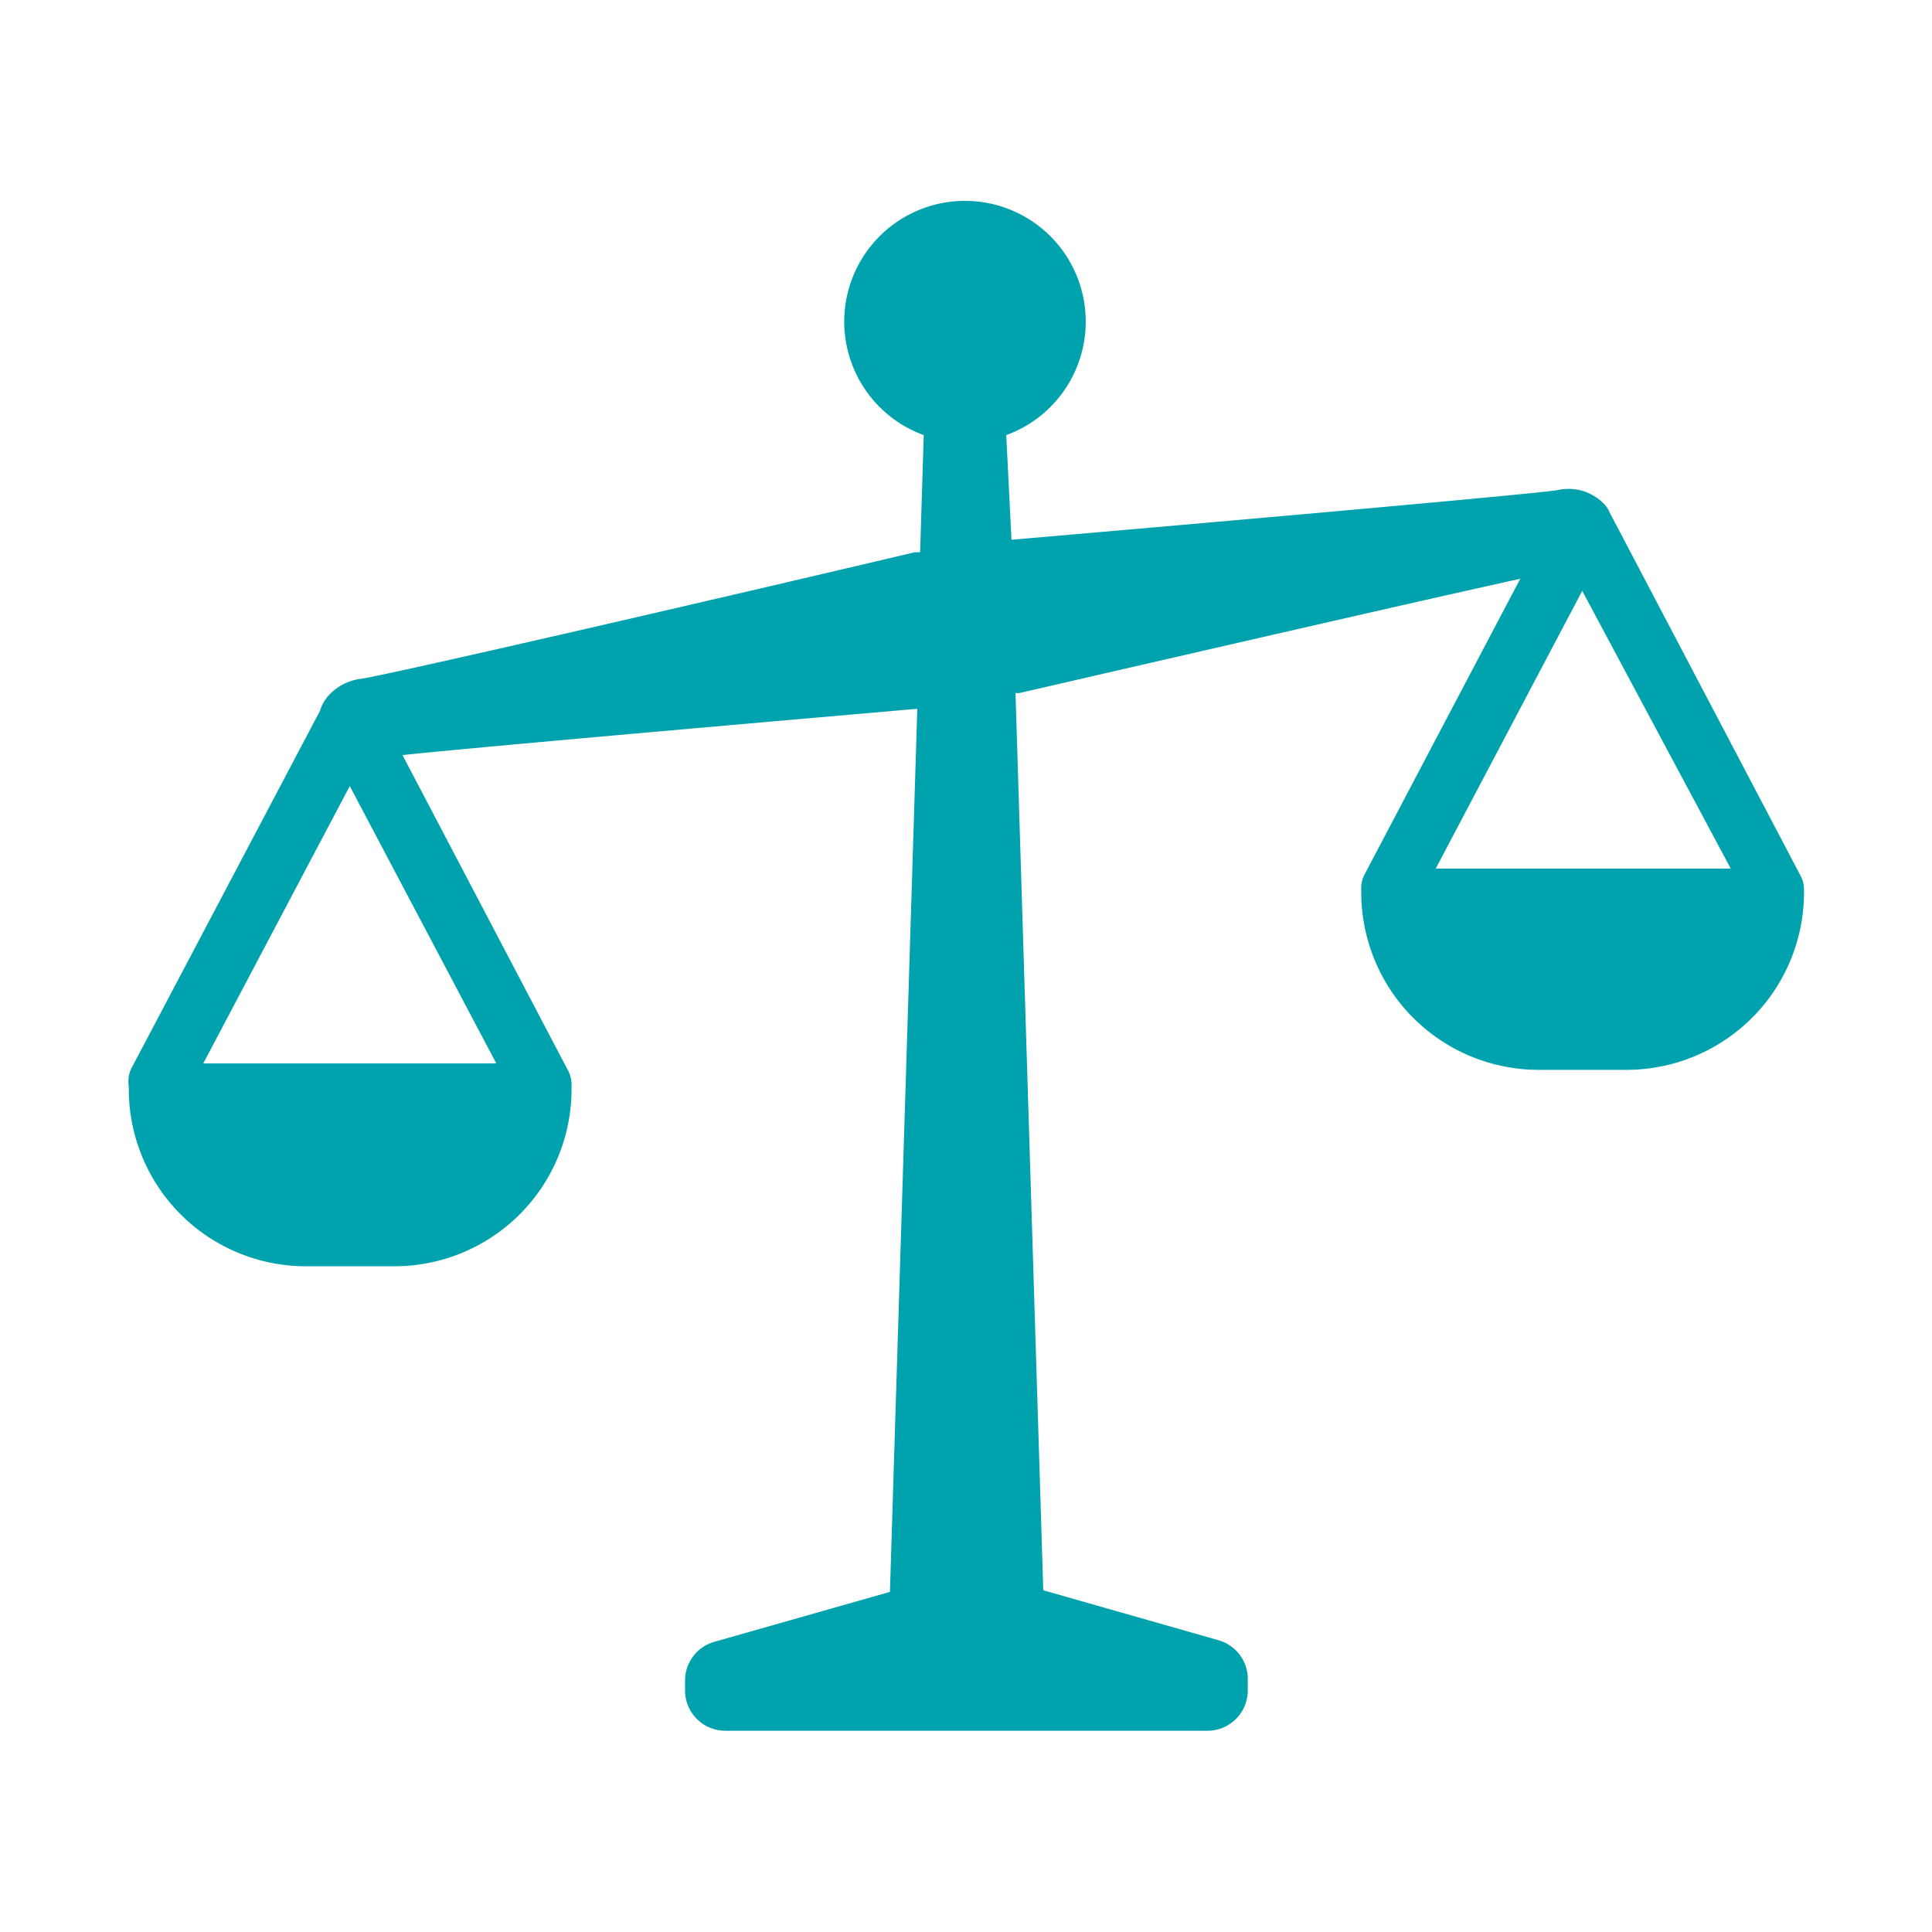 <svg style="fill:#00A3AD" id="Laag_2" data-name="Laag 2" xmlns="http://www.w3.org/2000/svg" viewBox="0 0 48 48"><path d="M44.72,21.73l-4.73-9,0,0h0a.67.67,0,0,0-.11-.18,1.23,1.23,0,0,0-1.2-.37c-.54.08-5.34.52-13.55,1.23L25,10.81a3,3,0,1,0-2.05,0l-.09,2.91-.13,0C16.84,15.11,9.7,16.75,9,16.86a1.32,1.32,0,0,0-.81.39,1,1,0,0,0-.24.41l-4.7,8.91A.78.78,0,0,0,3.2,27s0,0,0,.06a4.4,4.4,0,0,0,4.4,4.4h2.2a4.4,4.4,0,0,0,4.4-4.4s0,0,0-.06a.78.78,0,0,0-.08-.39L10,18.76c1.63-.17,6.12-.57,12.79-1.15l-.68,21.94-4.36,1.24a1,1,0,0,0-.73,1V42a1,1,0,0,0,1,1H30a1,1,0,0,0,1-1v-.25a1,1,0,0,0-.73-1l-4.35-1.24-.69-22.29.09,0c6.12-1.41,10.44-2.4,12.45-2.84L33.9,21.73a.73.73,0,0,0-.08.38s0,0,0,.07a4.41,4.41,0,0,0,4.4,4.4h2.2a4.41,4.41,0,0,0,4.4-4.4s0-.05,0-.07A.73.73,0,0,0,44.72,21.73ZM5.05,26.42l3.64-6.89,3.64,6.89ZM39.31,14.68,43,21.58H35.67Z"/></svg>